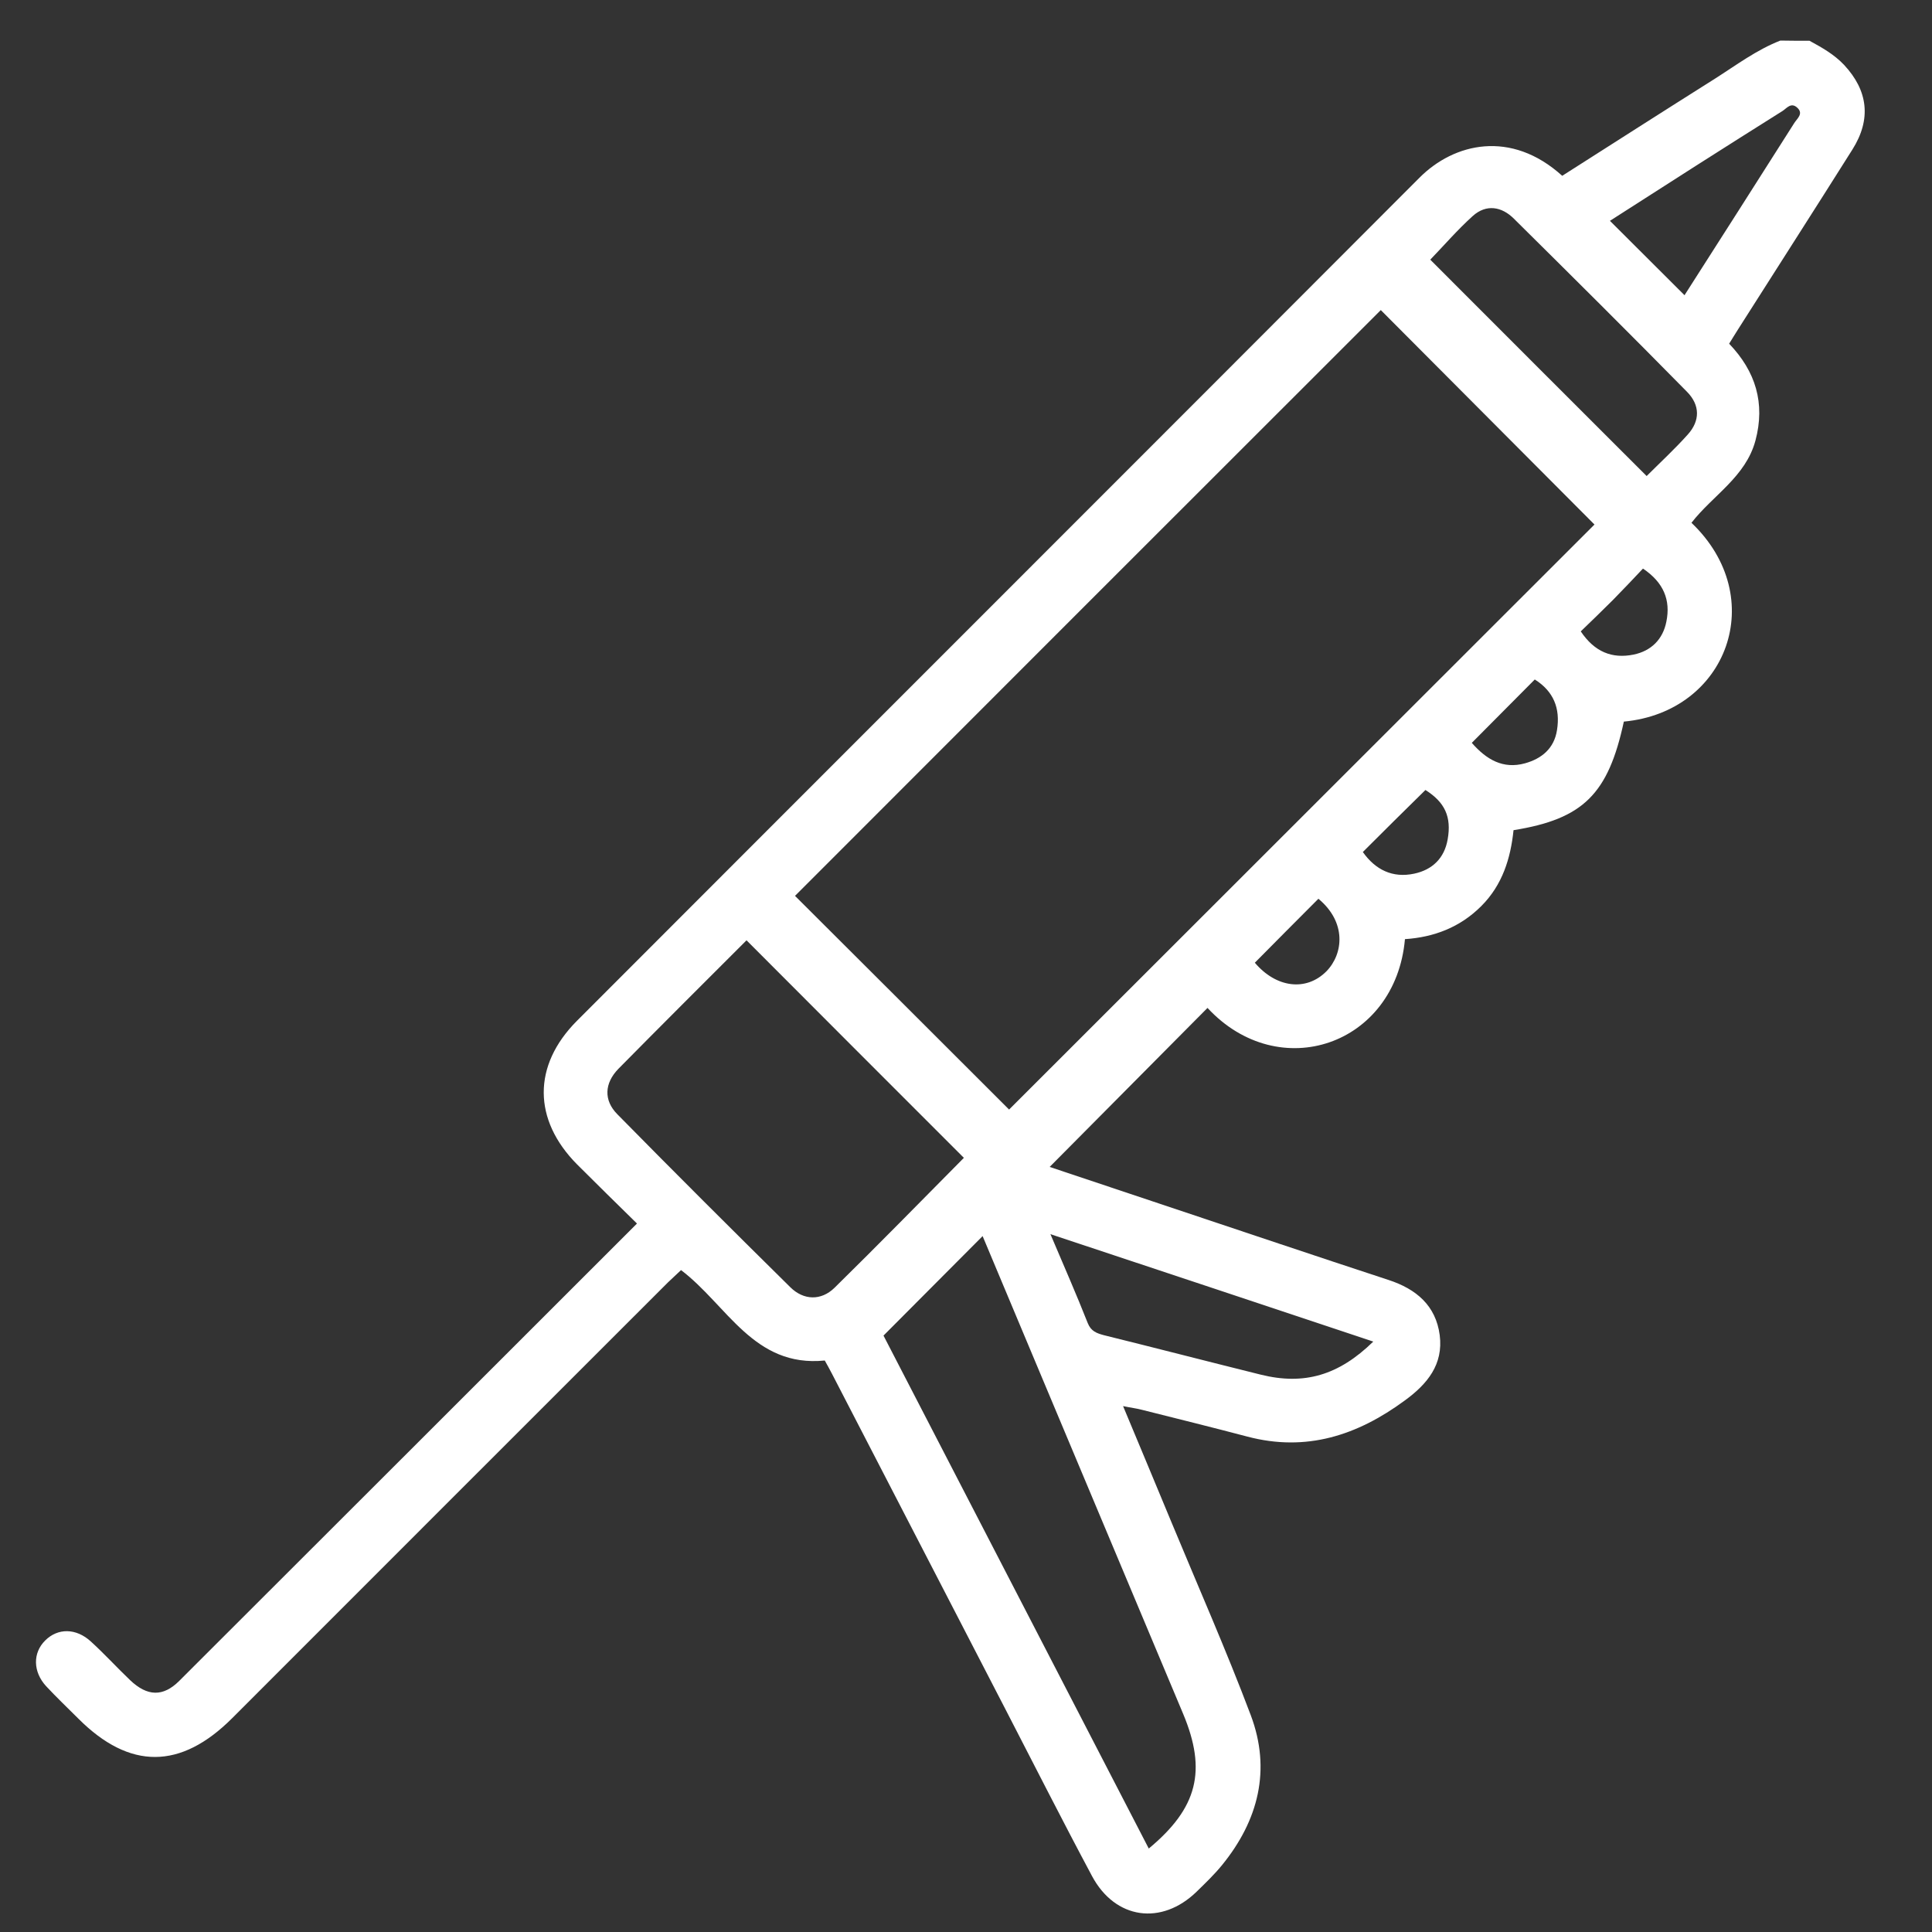 <svg xmlns="http://www.w3.org/2000/svg" xmlns:xlink="http://www.w3.org/1999/xlink" version="1.1" id="Laag_1" x="0px"
	y="0px" viewBox="0 0 100 100" style="enable-background:new 0 0 100 100;" xml:space="preserve">
	<rect x="0" y="0" width="100" height="100" fill="#333333" stroke="none"/>
	<style type="text/css">
		.st1 {
			fill: #fff;
		}
	</style>
	<g>
		<g>
			<path class="st1" d="M93.66,2.11c0.64,0.35,1.27,0.7,1.79,1.25c1.24,1.33,1.42,2.81,0.43,4.38c-1.96,3.11-3.95,6.21-5.92,9.31    c-0.15,0.23-0.29,0.47-0.46,0.74c1.37,1.43,1.88,3.08,1.36,5.02c-0.51,1.88-2.21,2.83-3.31,4.25c4.05,3.86,1.86,9.79-3.5,10.29    c-0.81,3.75-2.1,5.04-5.71,5.62c-0.15,1.45-0.57,2.83-1.67,3.93c-1.1,1.1-2.45,1.61-3.95,1.71c-0.49,5.5-6.52,7.55-10.22,3.56    c-2.7,2.72-5.41,5.45-8.17,8.23c2.04,0.68,4.13,1.38,6.22,2.08c3.77,1.26,7.54,2.53,11.32,3.77c1.44,0.47,2.45,1.33,2.65,2.86    c0.19,1.51-0.63,2.52-1.81,3.38c-2.46,1.81-5.1,2.67-8.14,1.87c-1.82-0.48-3.64-0.93-5.47-1.39c-0.26-0.07-0.53-0.1-0.97-0.19    c0.87,2.09,1.69,4.04,2.5,6c1.38,3.33,2.84,6.63,4.11,10c1.06,2.82,0.4,5.44-1.49,7.76c-0.4,0.49-0.86,0.93-1.31,1.37    c-1.82,1.77-4.22,1.44-5.42-0.81c-1.54-2.88-3.01-5.79-4.51-8.69c-2.98-5.77-5.97-11.54-8.95-17.31    c-0.11-0.22-0.24-0.44-0.37-0.68c-3.68,0.37-5.05-2.87-7.44-4.68c-0.2,0.19-0.44,0.41-0.68,0.64    c-7.52,7.51-15.03,15.03-22.55,22.55c-2.67,2.67-5.31,2.68-7.96,0.03c-0.56-0.56-1.13-1.1-1.67-1.68    c-0.69-0.75-0.7-1.73-0.05-2.37c0.65-0.65,1.6-0.65,2.37,0.06c0.7,0.64,1.34,1.34,2.02,1.99c0.89,0.85,1.71,0.88,2.55,0.04    c7.88-7.86,15.75-15.74,23.69-23.67c-1.05-1.03-2.08-2.04-3.1-3.06c-2.29-2.31-2.31-5.12-0.01-7.43    C44.39,38.29,58.94,23.76,73.47,9.2c1.79-1.8,4.74-2.5,7.39-0.1c2.62-1.67,5.26-3.36,7.91-5.03c1.1-0.7,2.15-1.49,3.38-1.97    C92.66,2.11,93.16,2.11,93.66,2.11z M52.23,57.43C62.36,47.31,72.5,37.17,82.53,27.15c-3.68-3.69-7.4-7.43-11.06-11.1    C61.39,26.12,51.25,36.26,41.15,46.37C44.83,50.04,48.55,53.75,52.23,57.43z M38.64,48.67c-2.23,2.23-4.44,4.43-6.63,6.65    c-0.73,0.75-0.77,1.63-0.06,2.35c2.96,3.01,5.95,5.99,8.96,8.96c0.69,0.68,1.59,0.7,2.28,0.03c2.26-2.22,4.48-4.49,6.7-6.73    C46.15,56.19,42.43,52.47,38.64,48.67z M59.46,95.68c2.53-2.1,3.01-4.03,1.78-6.97c-1.31-3.12-2.62-6.24-3.93-9.36    c-2.17-5.16-4.33-10.32-6.45-15.37c-1.7,1.71-3.41,3.42-5.13,5.15C50.26,77.89,54.84,86.75,59.46,95.68z M85.23,24.64    c0.68-0.68,1.44-1.38,2.13-2.15c0.64-0.71,0.64-1.52-0.04-2.21c-2.96-3.01-5.96-5.99-8.96-8.96c-0.63-0.63-1.43-0.77-2.13-0.14    c-0.81,0.73-1.52,1.56-2.2,2.26C77.75,17.17,81.47,20.88,85.23,24.64z M54.37,63.88c0.71,1.67,1.35,3.13,1.93,4.6    c0.17,0.43,0.47,0.53,0.84,0.63c2.71,0.67,5.41,1.37,8.11,2.04c2.25,0.56,4.04,0.04,5.83-1.71C65.57,67.6,60.09,65.78,54.37,63.88    z M83.33,11.43c1.32,1.32,2.59,2.58,3.86,3.85c1.87-2.93,3.78-5.91,5.68-8.91c0.14-0.23,0.51-0.49,0.14-0.81    c-0.31-0.27-0.53,0.04-0.74,0.18C89.26,7.63,86.27,9.54,83.33,11.43z M76.18,38.45c0.76,0.87,1.62,1.37,2.75,1.06    c0.86-0.24,1.51-0.76,1.66-1.72c0.18-1.13-0.18-2.01-1.15-2.62C78.36,36.26,77.3,37.32,76.18,38.45z M85.04,29.43    c-0.51,0.54-1.02,1.08-1.55,1.62c-0.55,0.55-1.11,1.09-1.67,1.63c0.71,1.06,1.62,1.43,2.74,1.2c0.91-0.19,1.51-0.79,1.69-1.7    C86.48,31.06,86.11,30.15,85.04,29.43z M70.54,44.1c0.65,0.92,1.54,1.36,2.66,1.12c0.94-0.2,1.56-0.8,1.73-1.77    c0.21-1.18-0.15-1.93-1.15-2.56C72.7,41.95,71.63,43.01,70.54,44.1z M68.24,46.52c-1.14,1.14-2.21,2.22-3.29,3.31    c1.09,1.29,2.65,1.51,3.71,0.44C69.54,49.36,69.7,47.73,68.24,46.52z" />
		</g>
	</g>
</svg>